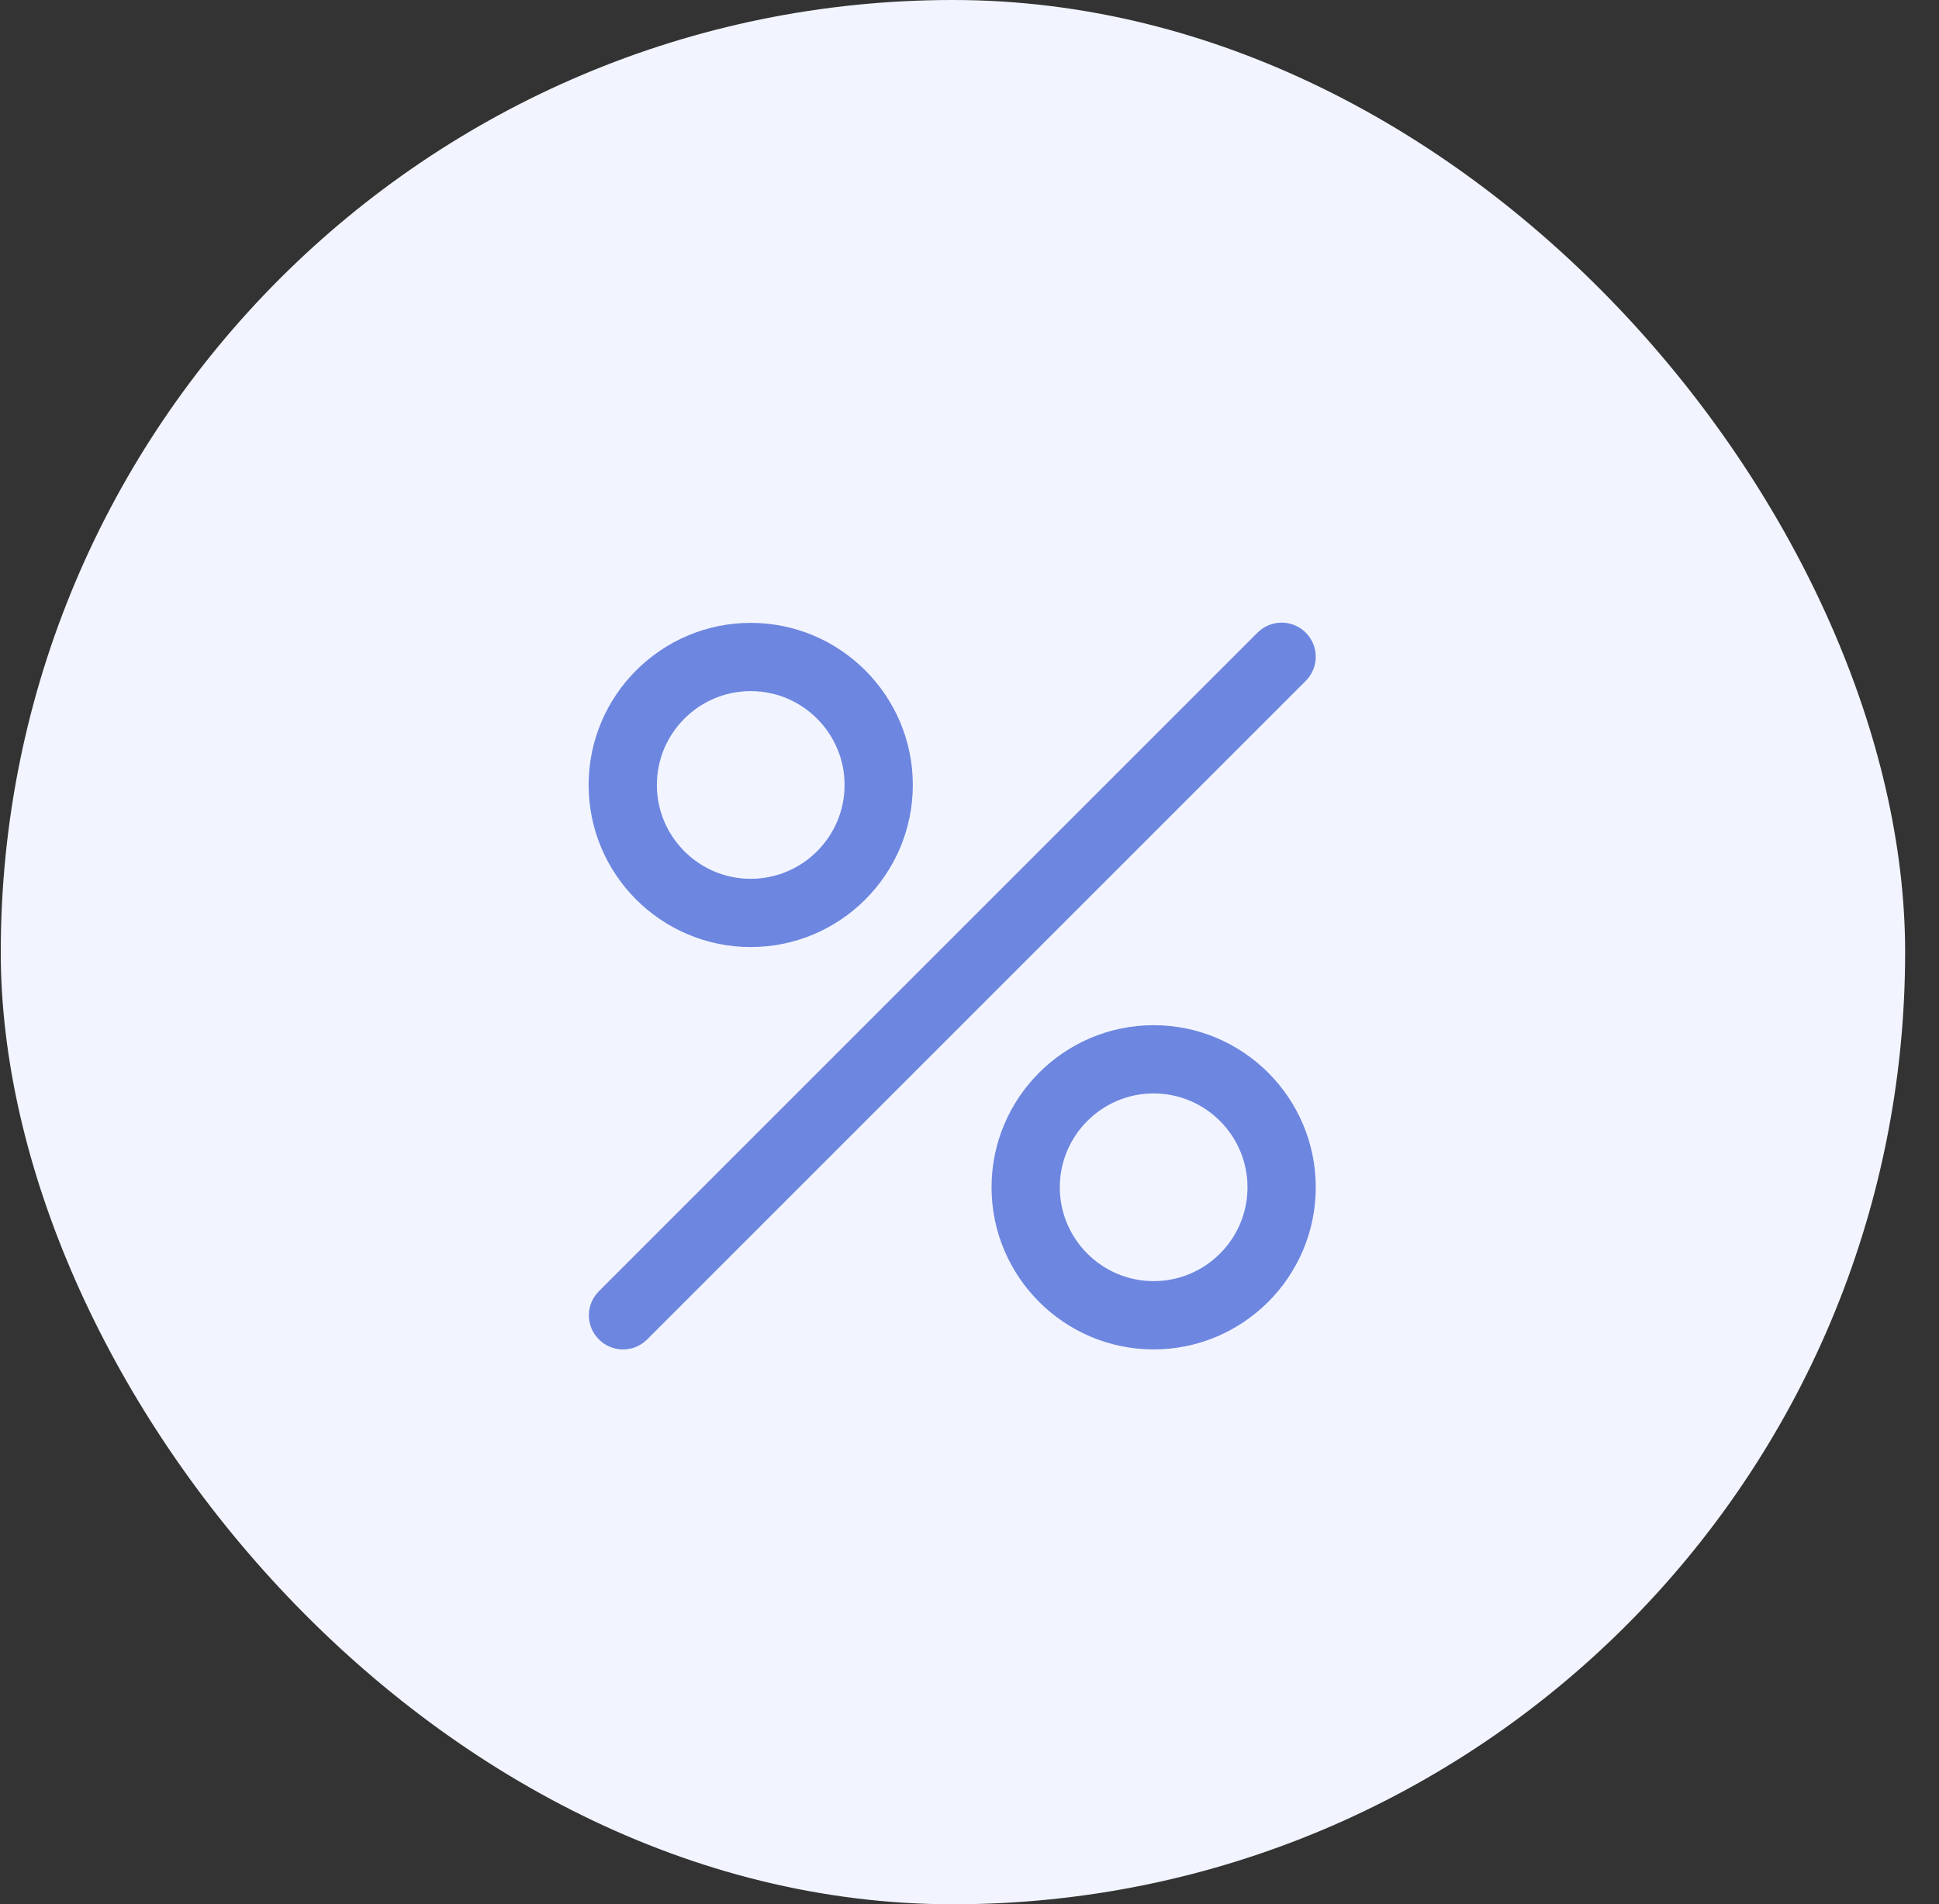 <?xml version="1.0" encoding="UTF-8"?> <svg xmlns="http://www.w3.org/2000/svg" width="56" height="55" viewBox="0 0 56 55" fill="none"><rect x="0" y="0" width="56" height="55" fill="#333333" stroke="none"/> <rect x="0.022" width="55" height="55" rx="27.5" fill="#F2F5FF"></rect> <g clip-path="url(#clip0)"> <path d="M37.711 18.272C37.327 17.887 36.702 17.887 36.318 18.272L17.297 37.293C16.911 37.678 16.911 38.302 17.297 38.686C17.489 38.879 17.741 38.975 17.993 38.975C18.246 38.975 18.498 38.879 18.69 38.686L37.711 19.665C38.096 19.28 38.096 18.657 37.711 18.272Z" fill="#6D86E0"></path> <path d="M21.682 17.99C19.1 17.99 17 20.09 17 22.672C17 25.253 19.1 27.353 21.682 27.353C24.263 27.353 26.363 25.253 26.363 22.671C26.363 20.09 24.263 17.99 21.682 17.99ZM21.682 25.382C20.187 25.382 18.971 24.166 18.971 22.671C18.971 21.177 20.187 19.961 21.682 19.961C23.176 19.961 24.392 21.177 24.392 22.671C24.392 24.166 23.176 25.382 21.682 25.382Z" fill="#6D86E0"></path> <path d="M33.318 29.61C30.737 29.61 28.637 31.711 28.637 34.292C28.637 36.873 30.737 38.974 33.318 38.974C35.9 38.974 38 36.874 38 34.292C38 31.71 35.9 29.61 33.318 29.61ZM33.318 37.002C31.824 37.002 30.608 35.786 30.608 34.292C30.608 32.797 31.824 31.581 33.318 31.581C34.813 31.581 36.029 32.797 36.029 34.292C36.029 35.786 34.813 37.002 33.318 37.002Z" fill="#6D86E0"></path> </g> <defs> <clipPath id="clip0"> <rect x="17" y="17.979" width="21" height="21" fill="white"></rect> </clipPath> </defs> </svg> 